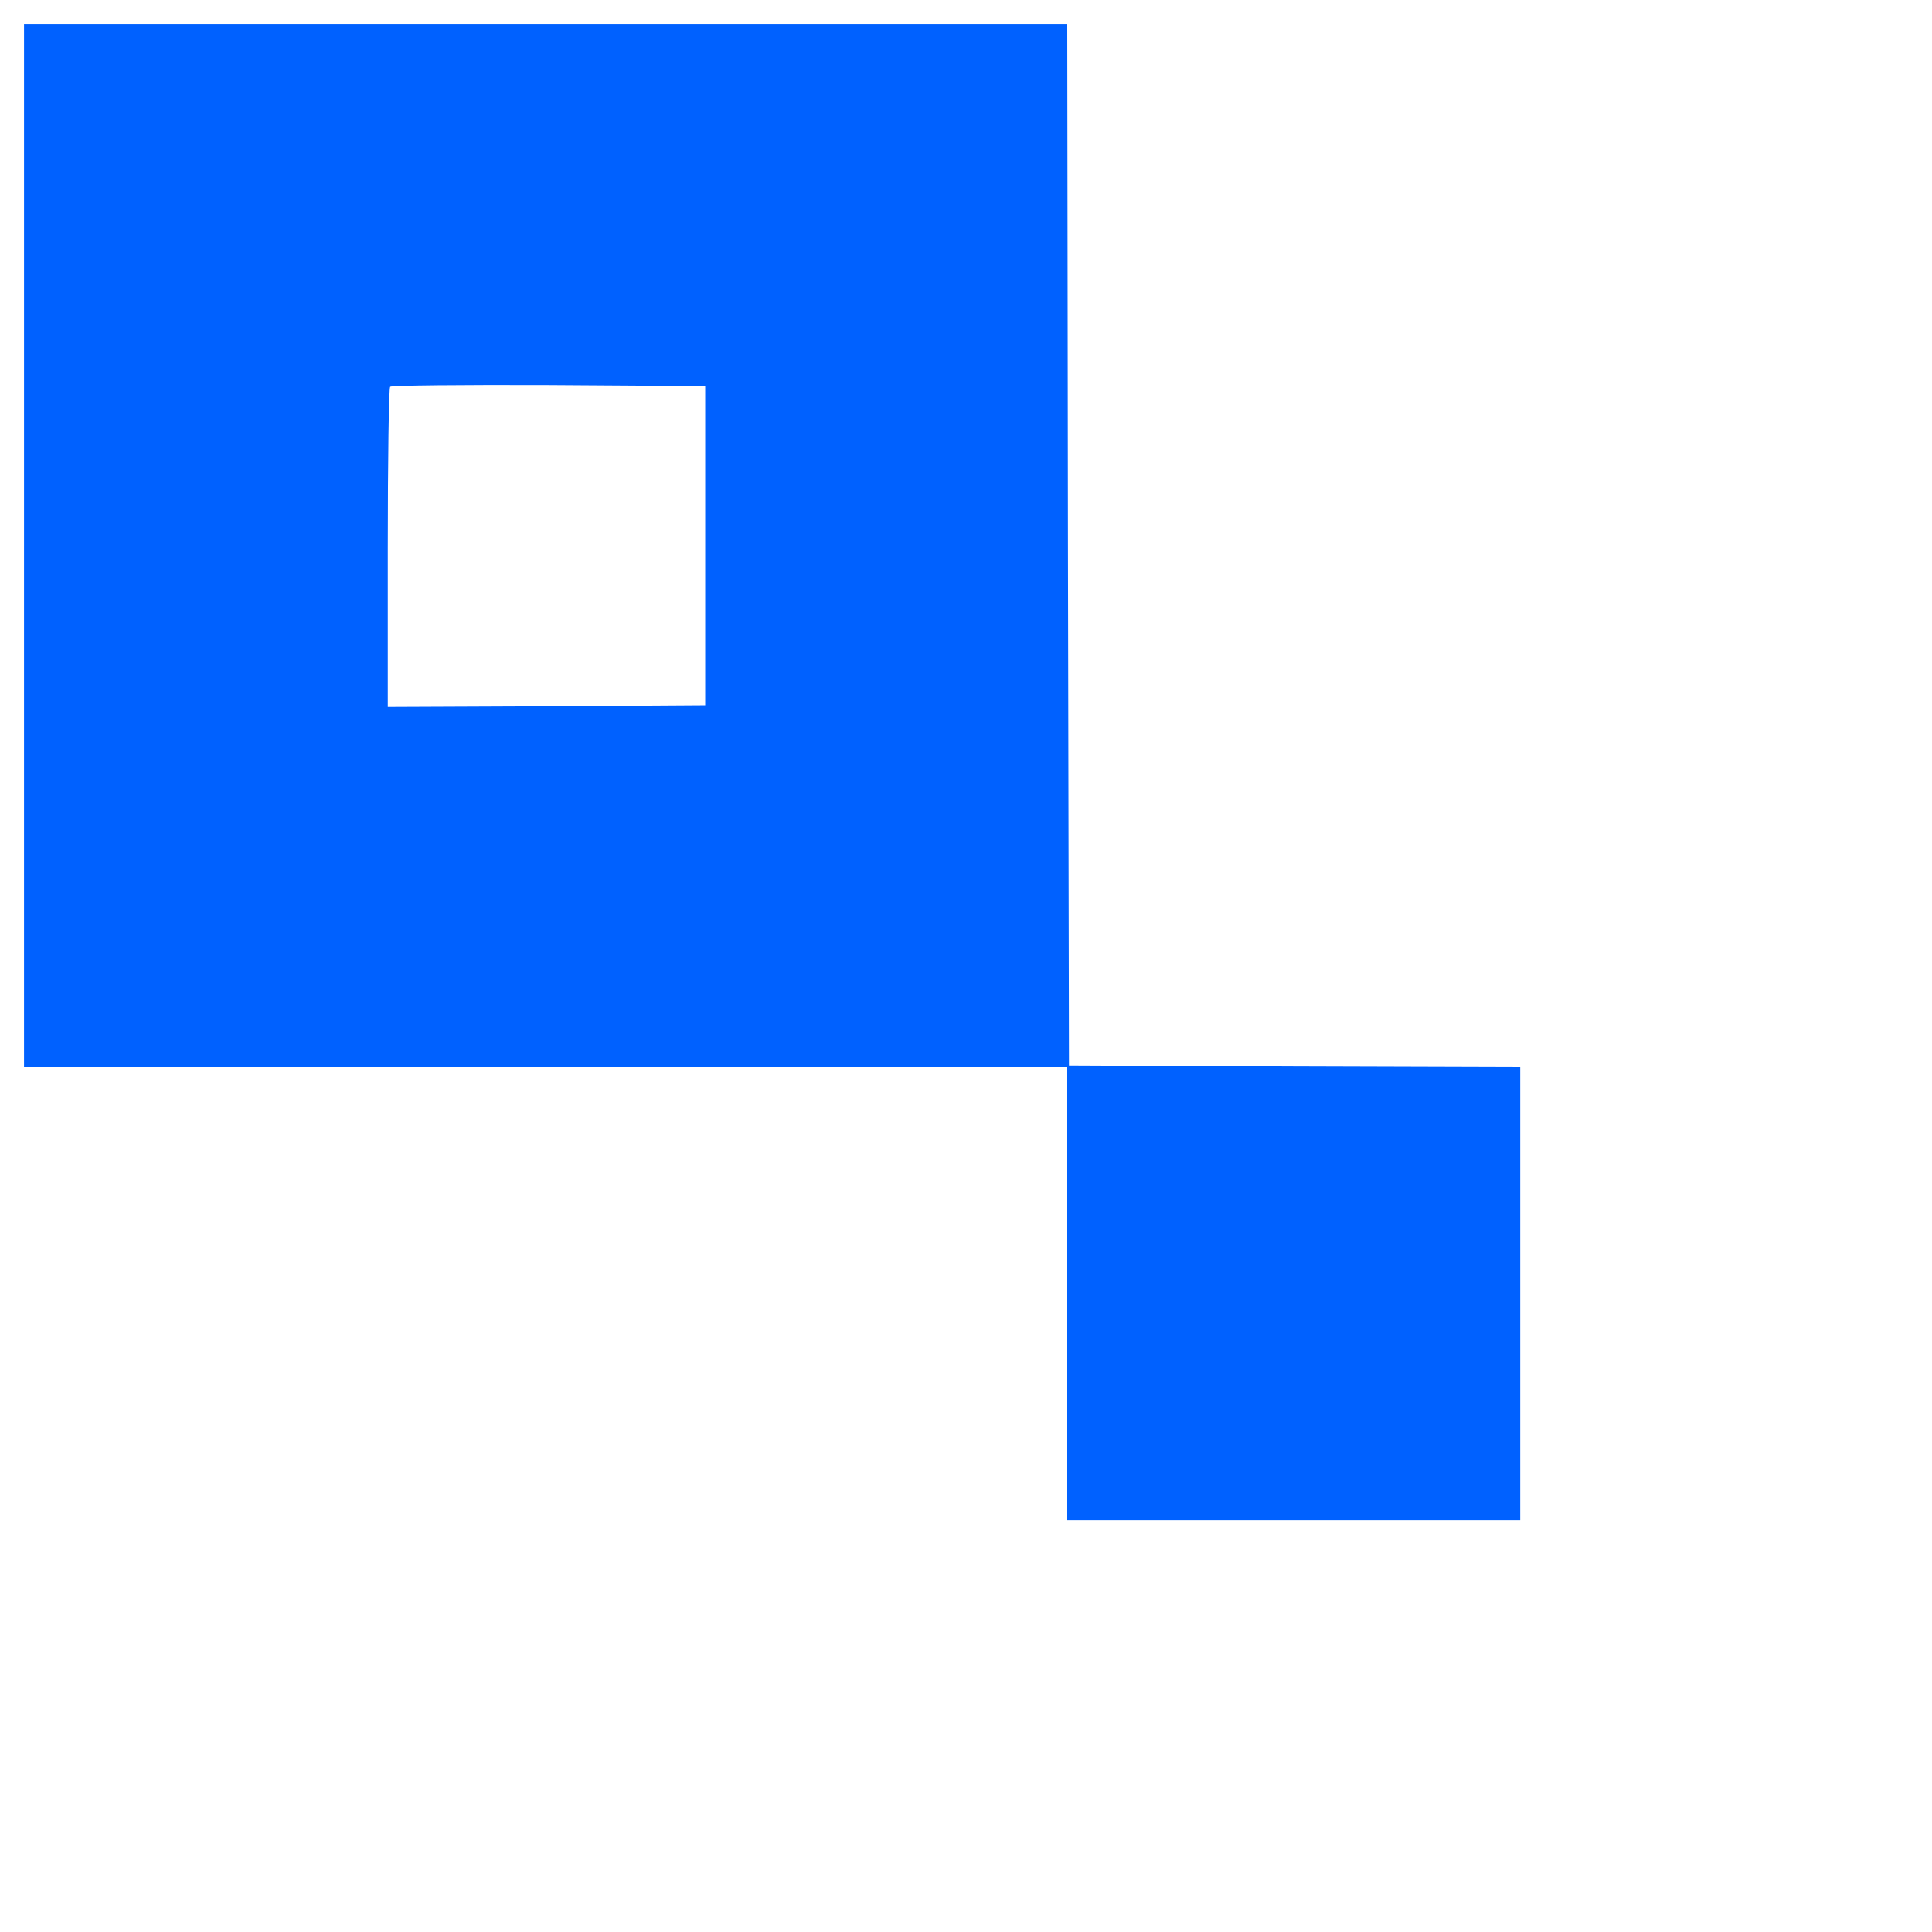  <svg  version="1.0" xmlns="http://www.w3.org/2000/svg"  width="563pt" height="563pt" viewBox="0 0 563 563"  preserveAspectRatio="xMidYMid meet">  <g transform="translate(0,563) scale(0.1,-0.1)" fill="#0061ff" stroke="none"> <path d="M70 4040 l0 -1520 1520 0 1520 0 0 -660 0 -660 660 0 660 0 0 660 0 660 -657 2 -658 3 -3 1518 -2 1517 -1520 0 -1520 0 0 -1520z m1985 0 l0 -465 -462 -3 -463 -2 0 463 c0 255 3 467 7 470 3 4 212 6 462 5 l456 -3 0 -465z"/> </g> </svg> 